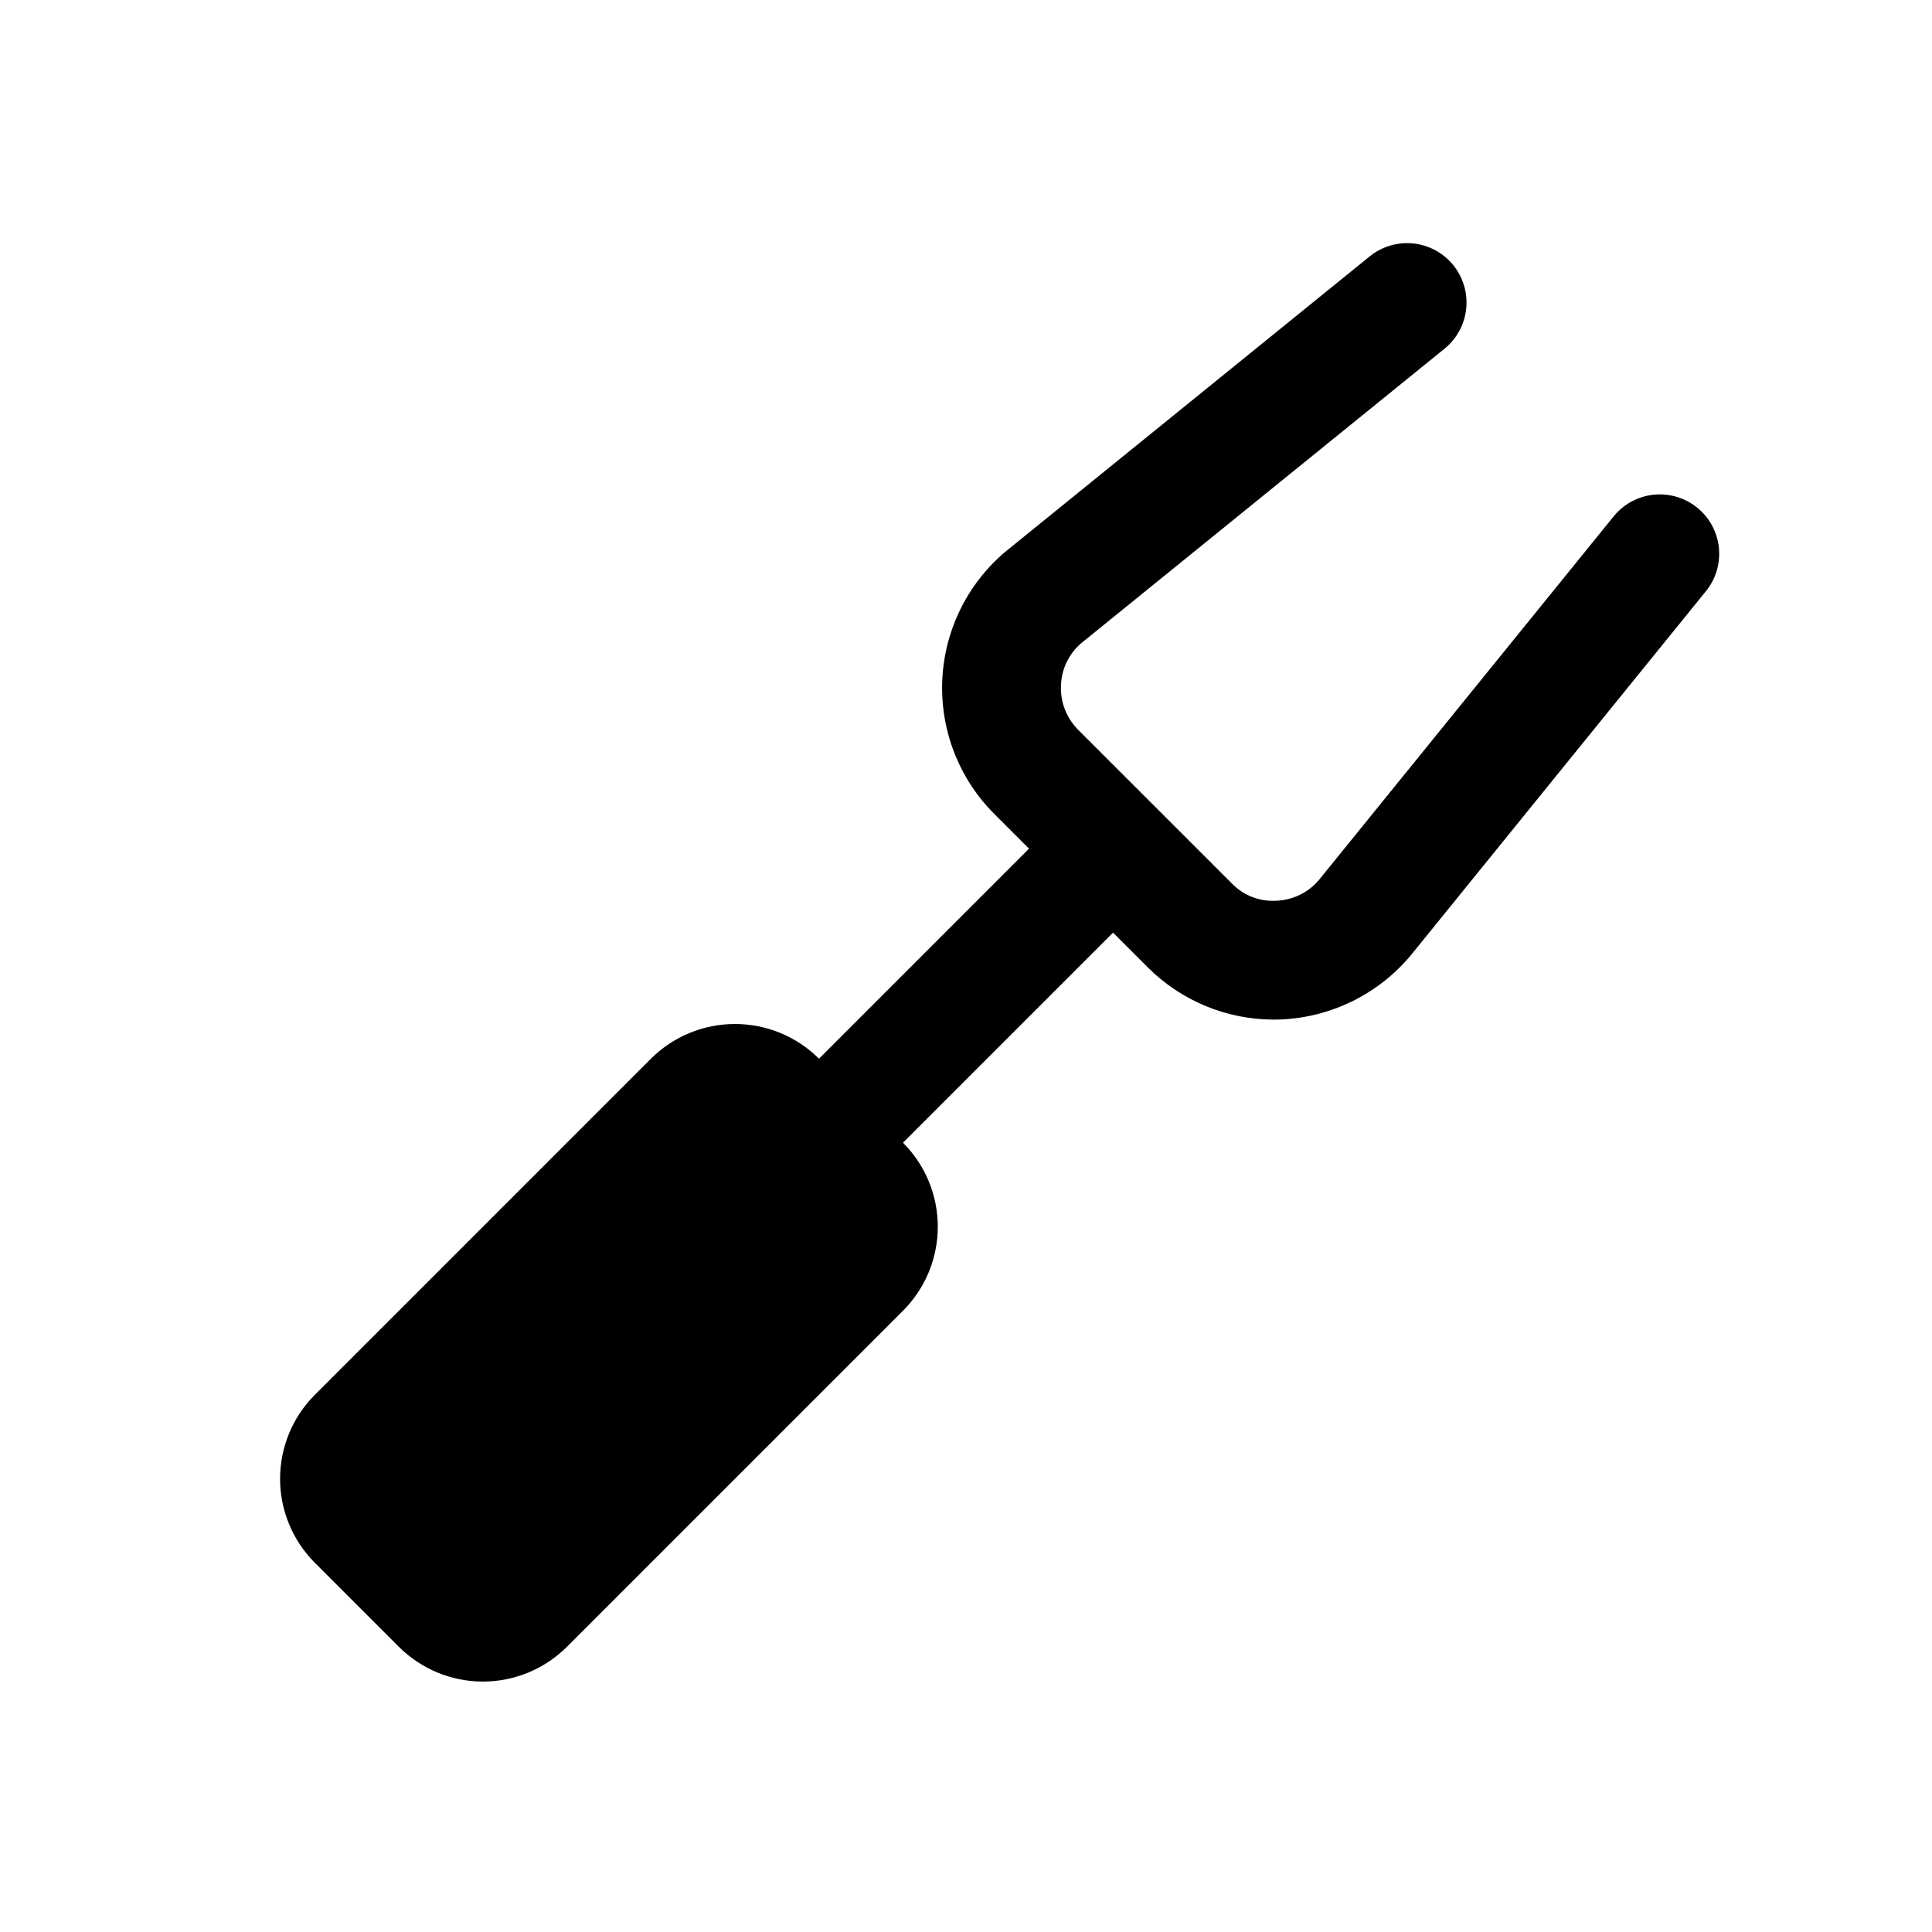 <?xml version="1.0" encoding="UTF-8"?>
<!-- Uploaded to: ICON Repo, www.svgrepo.com, Generator: ICON Repo Mixer Tools -->
<svg fill="#000000" width="800px" height="800px" version="1.1" viewBox="144 144 512 512" xmlns="http://www.w3.org/2000/svg">
 <path d="m595.91 300.89-78.09 96.34c-8.555 10.203-21 16.348-34.301 16.938-0.645 0.023-1.289 0.039-1.938 0.039-12.531-0.008-24.543-4.984-33.41-13.84l-9.207-9.203-55.668 55.672h0.004c5.906 5.902 9.223 13.91 9.223 22.262 0 8.352-3.316 16.359-9.223 22.262l-89.062 89.066c-5.91 5.898-13.918 9.207-22.266 9.207s-16.352-3.309-22.262-9.207l-22.262-22.266c-5.906-5.902-9.227-13.914-9.227-22.266 0-8.352 3.32-16.359 9.227-22.266l89.055-89.062h-0.004c5.914-5.891 13.922-9.199 22.27-9.199 8.352 0 16.359 3.309 22.273 9.199l55.656-55.66-9.195-9.195c-9.344-9.34-14.344-22.168-13.797-35.367 0.551-13.199 6.602-25.566 16.688-34.102l96.586-78.297h-0.004c4.371-3.543 10.301-4.484 15.555-2.473 5.254 2.012 9.035 6.676 9.918 12.23 0.883 5.555-1.262 11.16-5.633 14.707l-96.34 78.09c-3.246 2.809-5.172 6.848-5.305 11.141-0.207 4.406 1.465 8.699 4.598 11.809l40.668 40.66-0.004-0.004c3.062 3.191 7.367 4.871 11.781 4.598 4.402-0.16 8.531-2.18 11.359-5.559l77.891-96.086c2.602-3.324 6.434-5.465 10.629-5.938 4.199-0.477 8.406 0.758 11.688 3.418 3.277 2.66 5.352 6.527 5.754 10.73 0.398 4.207-0.906 8.395-3.625 11.625z"/>
</svg>